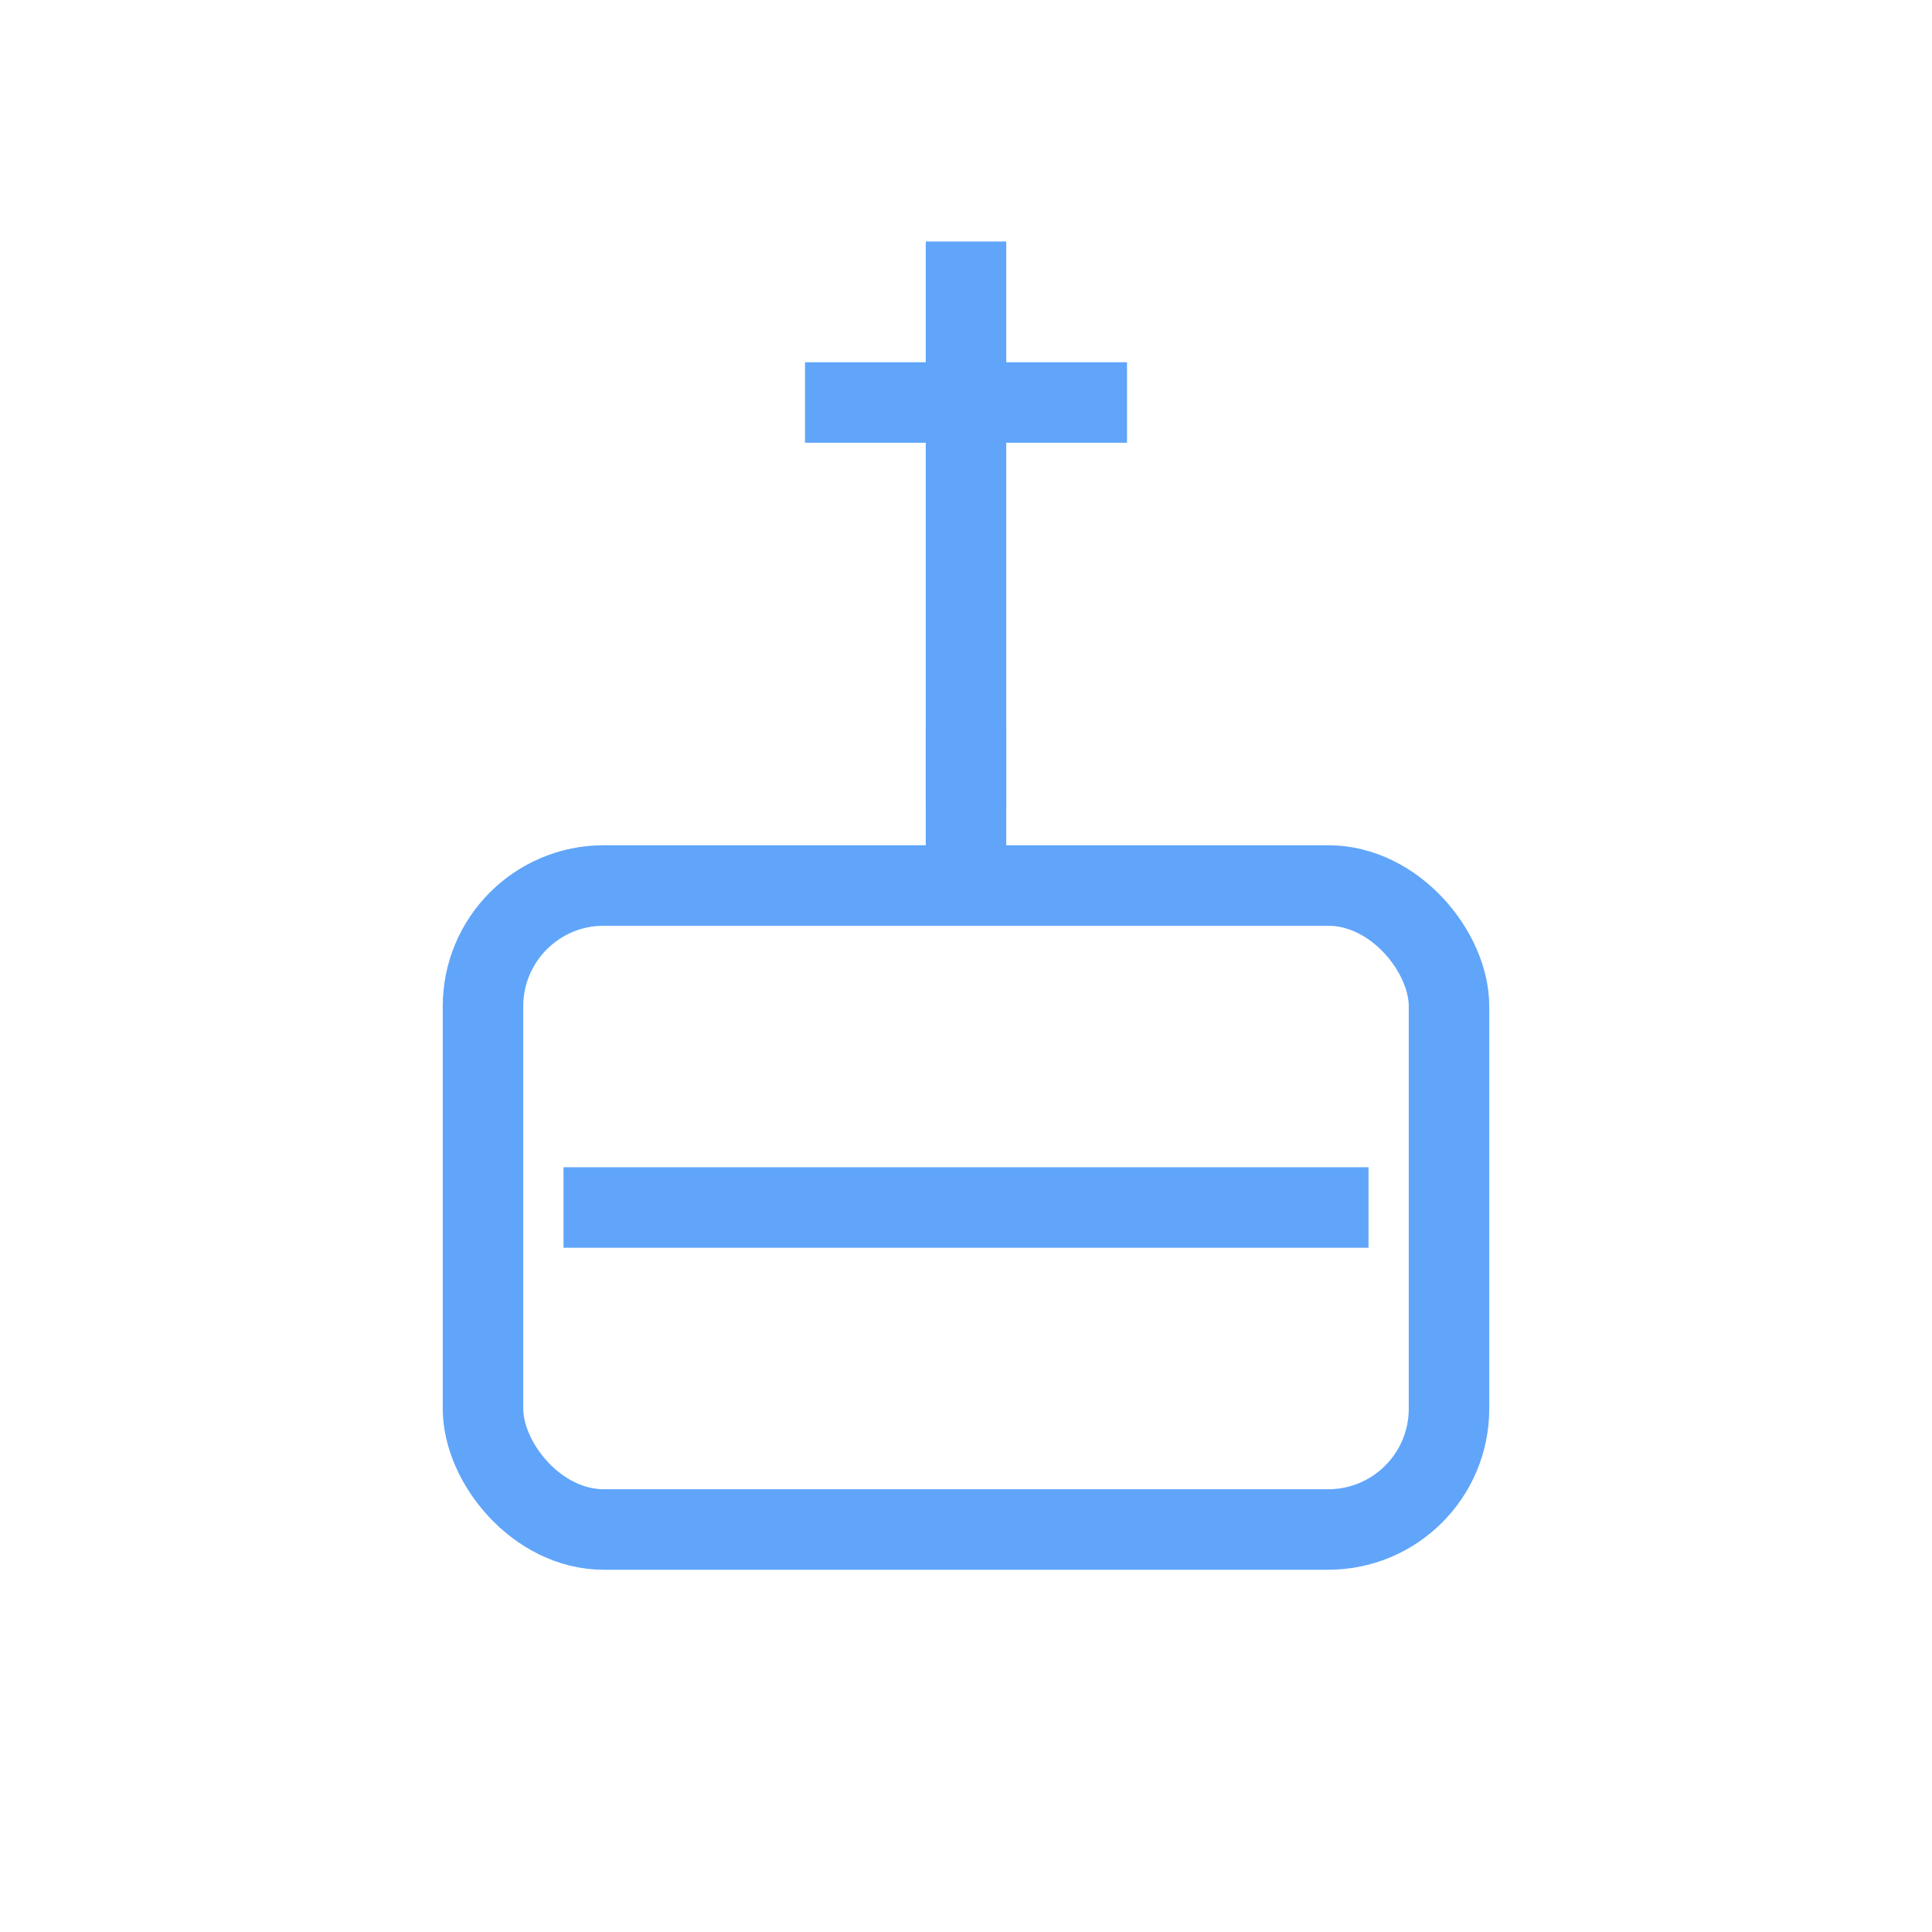 <svg xmlns="http://www.w3.org/2000/svg" viewBox="0 0 48 48" width="48" height="48" fill="none" stroke="#60a5fa" stroke-width="2">
      <path d="M24 6v14M20 10h8M14 30h20" />
      <rect x="12" y="22" width="24" height="16" rx="3"/>
      <path d="M24 22v-4" />
    </svg>